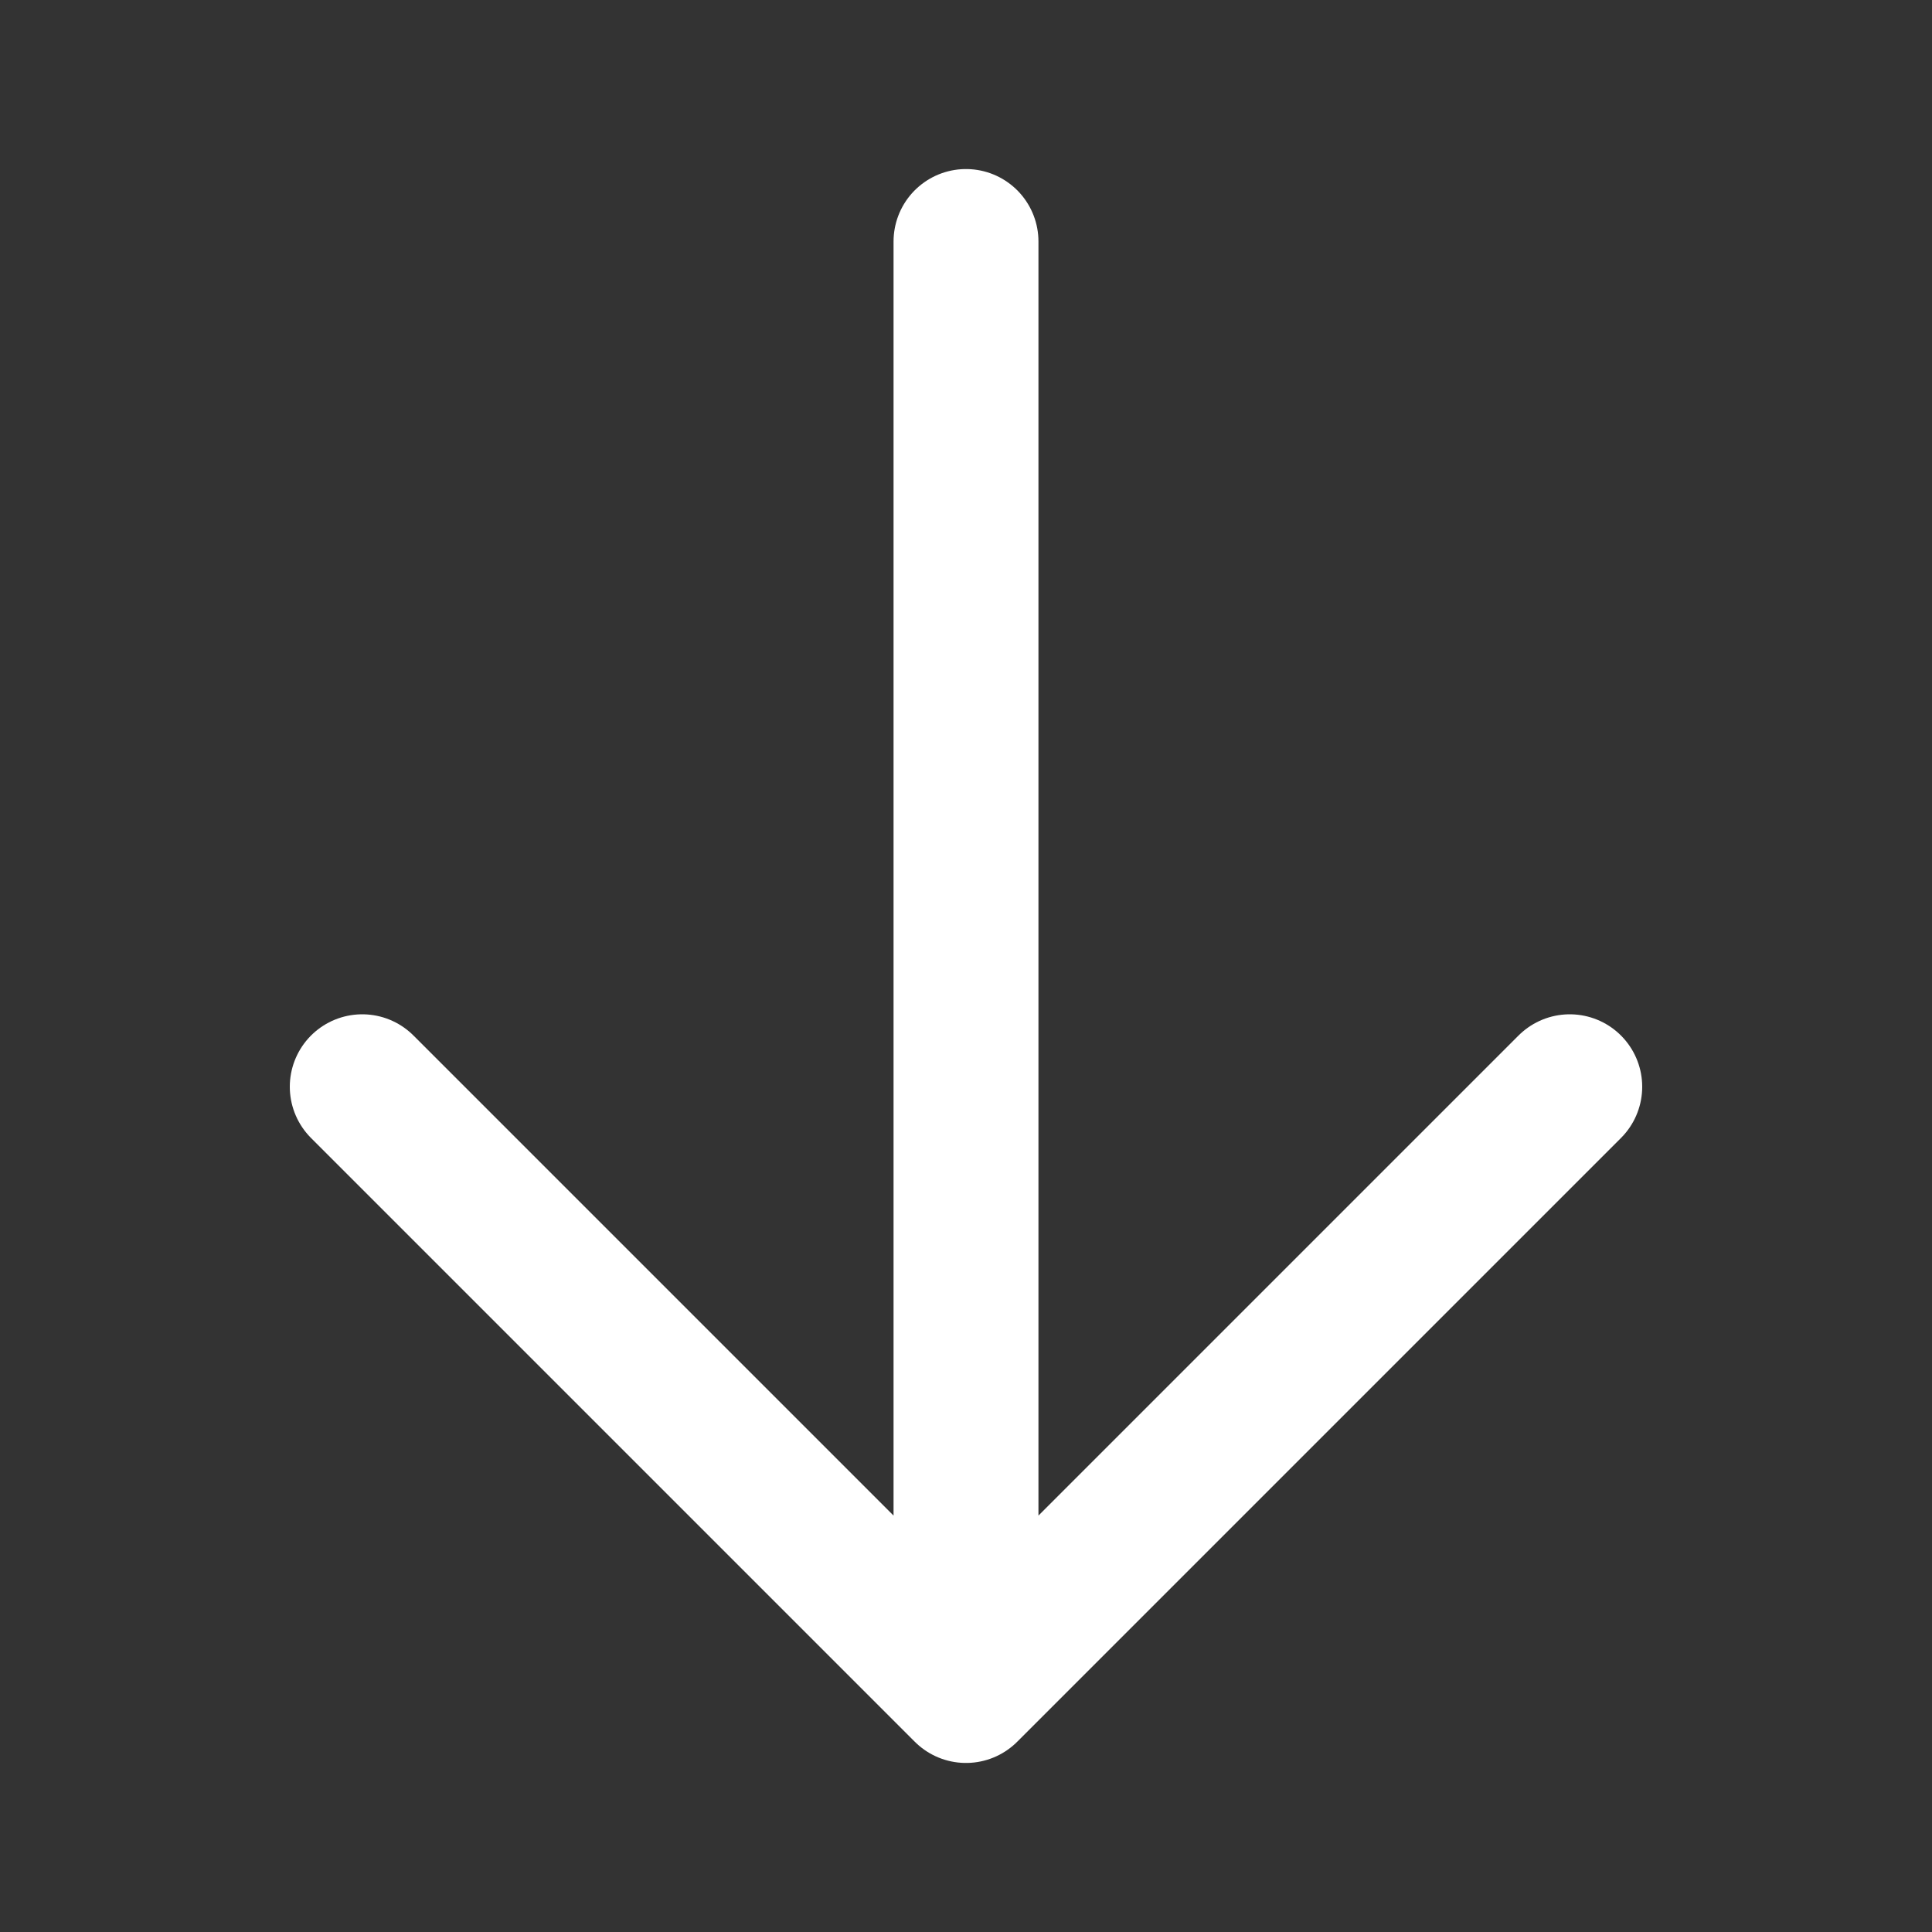<svg width="20" height="20" viewBox="0 0 20 20" fill="none" xmlns="http://www.w3.org/2000/svg">
<rect x="0" y="0" width="20" height="20" fill="#333333" stroke="none"/>
<path d="M16.25 11.25L10 17.5M10 17.5L3.75 11.25M10 17.5V2.5" stroke="white" stroke-width="1.5" stroke-linecap="round" stroke-linejoin="round"/>
</svg>
